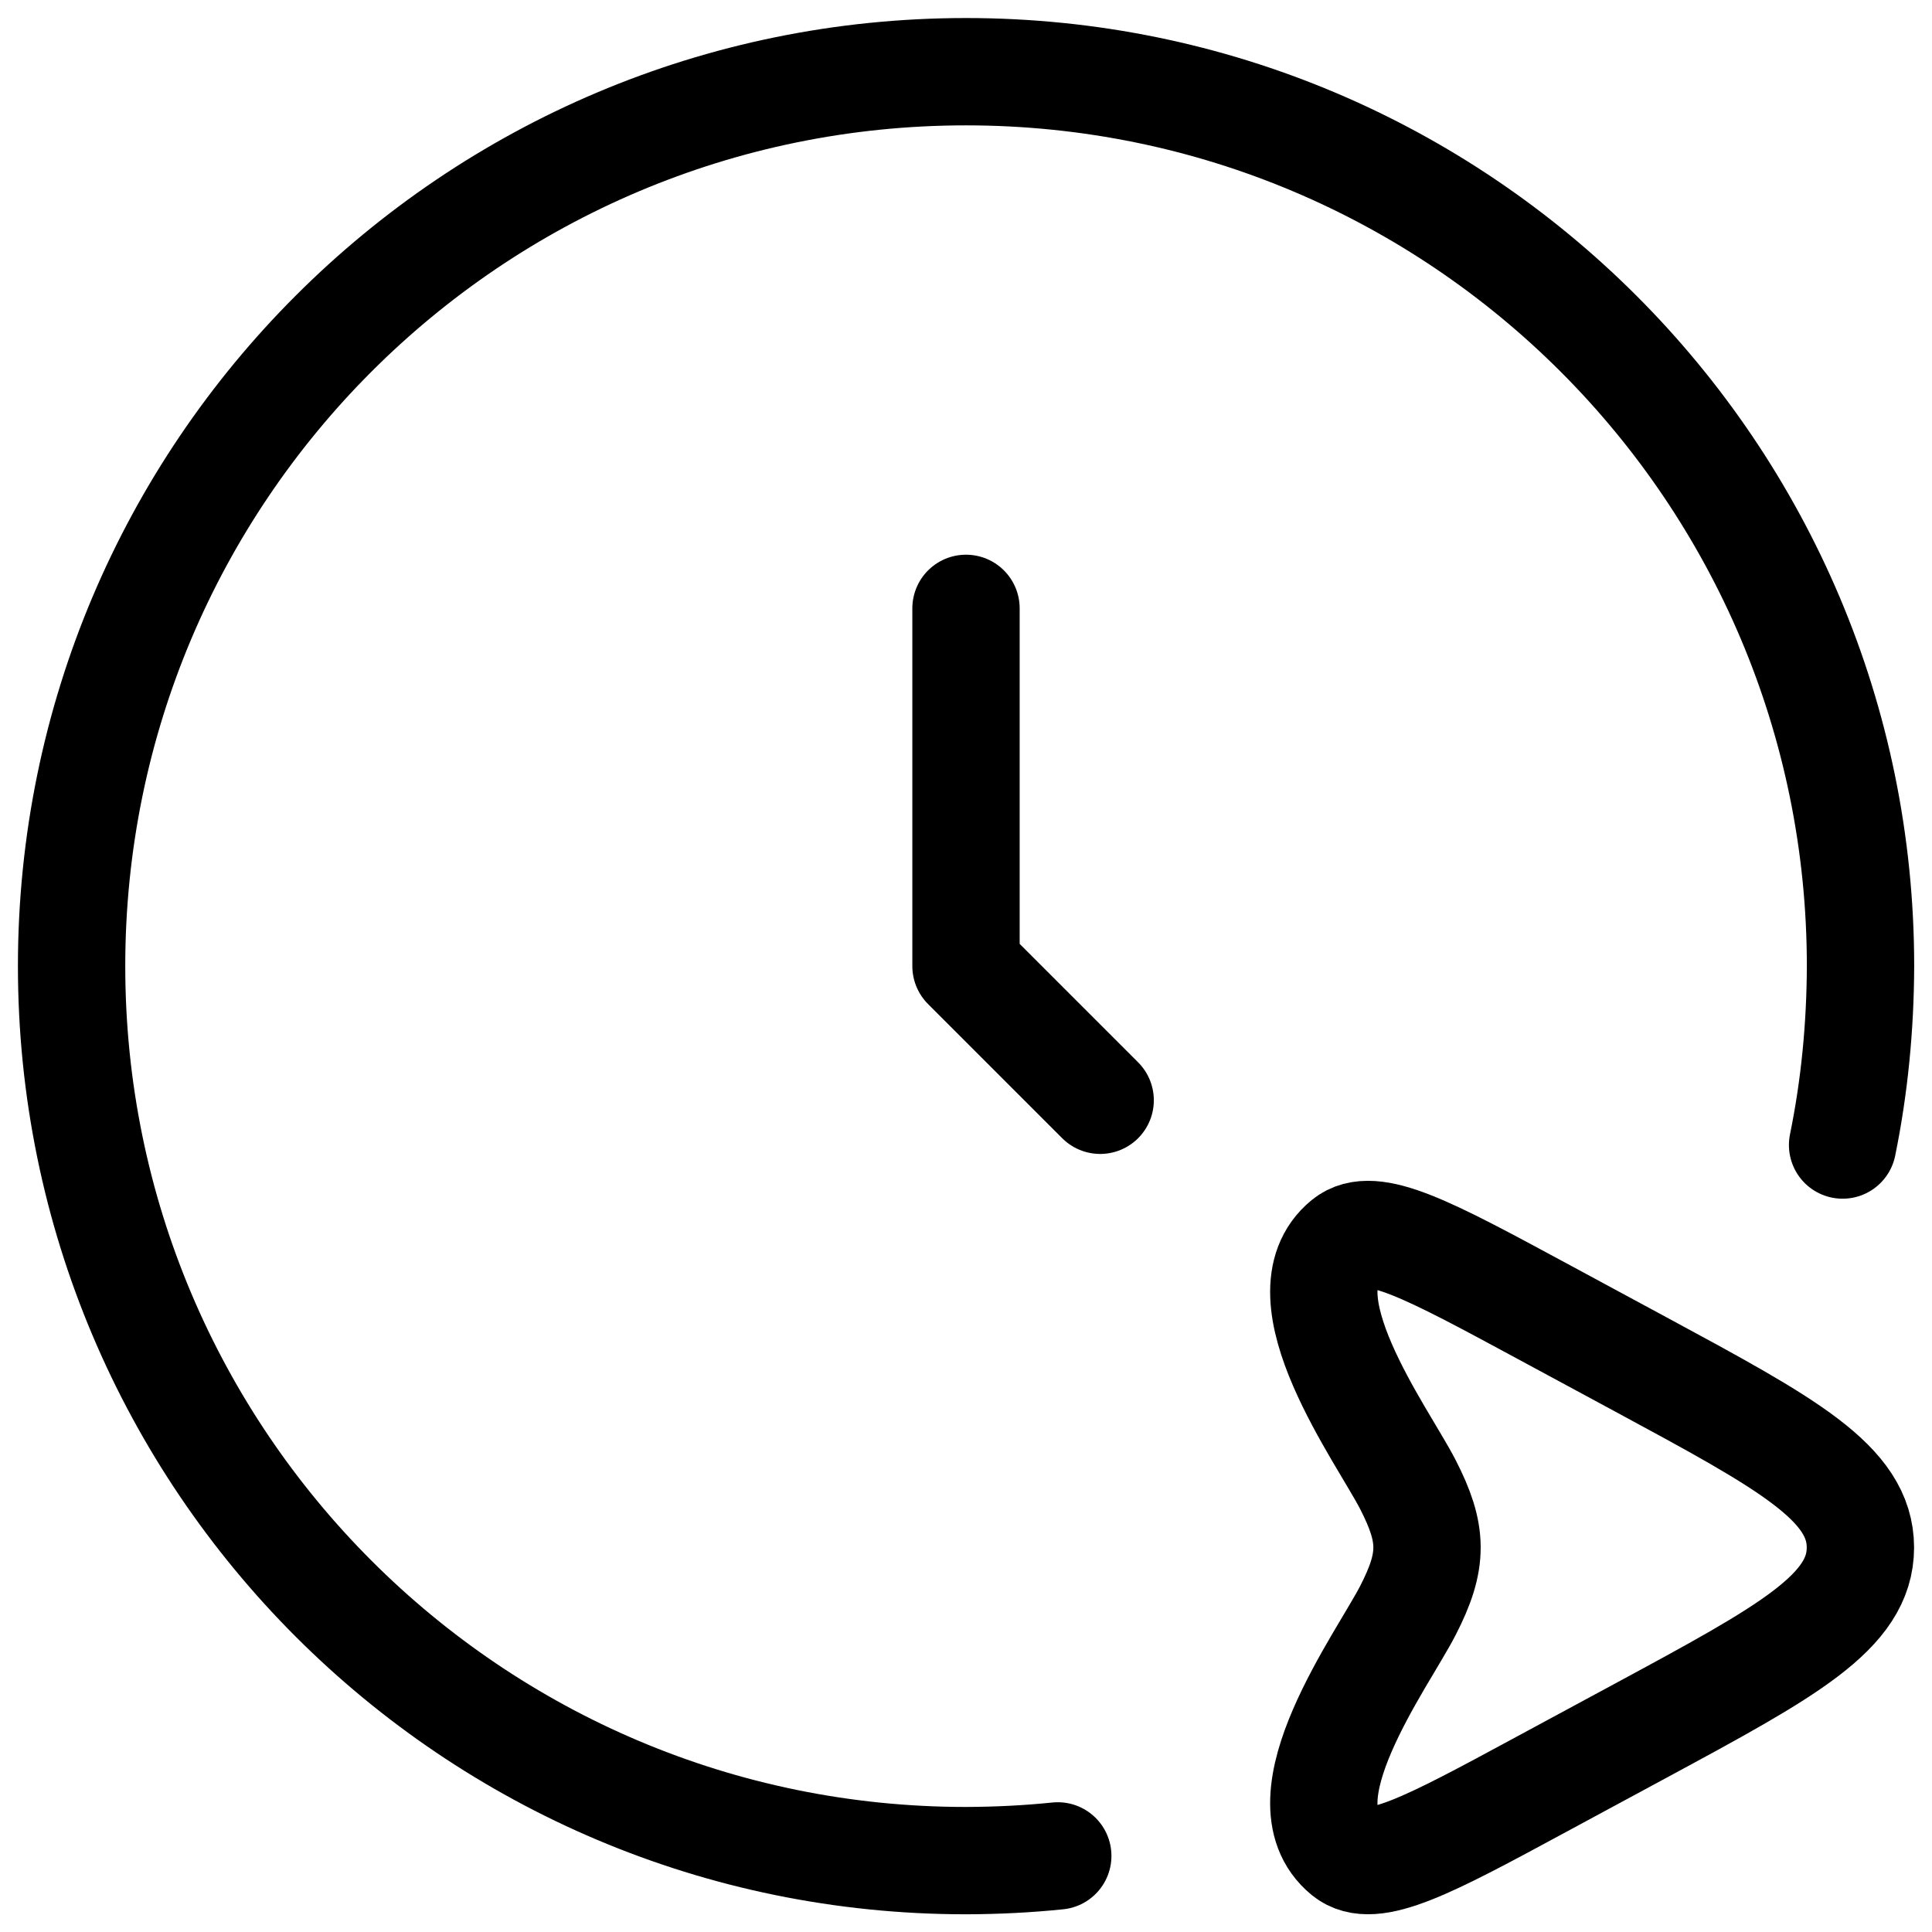 <?xml version="1.0" encoding="UTF-8"?> <svg xmlns="http://www.w3.org/2000/svg" width="18" height="18" viewBox="0 0 18 18" fill="none"><path d="M9 5.668V9.001L10.25 10.251M15.287 12.712C16.652 13.449 17.333 13.818 17.333 14.418C17.333 15.018 16.652 15.387 15.287 16.124L14.359 16.625C13.312 17.191 12.788 17.473 12.537 17.268C11.92 16.764 12.881 15.465 13.117 15.005C13.357 14.538 13.352 14.29 13.117 13.831C12.881 13.371 11.92 12.072 12.537 11.568C12.788 11.363 13.312 11.646 14.359 12.211L15.287 12.712Z" stroke="black" stroke-linecap="round" stroke-linejoin="round"></path><path d="M9.855 17.291C9.574 17.32 9.289 17.334 9 17.335C4.398 17.335 0.667 13.604 0.667 9.001C0.667 4.399 4.398 0.668 9 0.668C13.603 0.668 17.334 4.399 17.334 9.001C17.332 9.574 17.277 10.129 17.167 10.668" stroke="black" stroke-linecap="round" stroke-linejoin="round"></path></svg> 